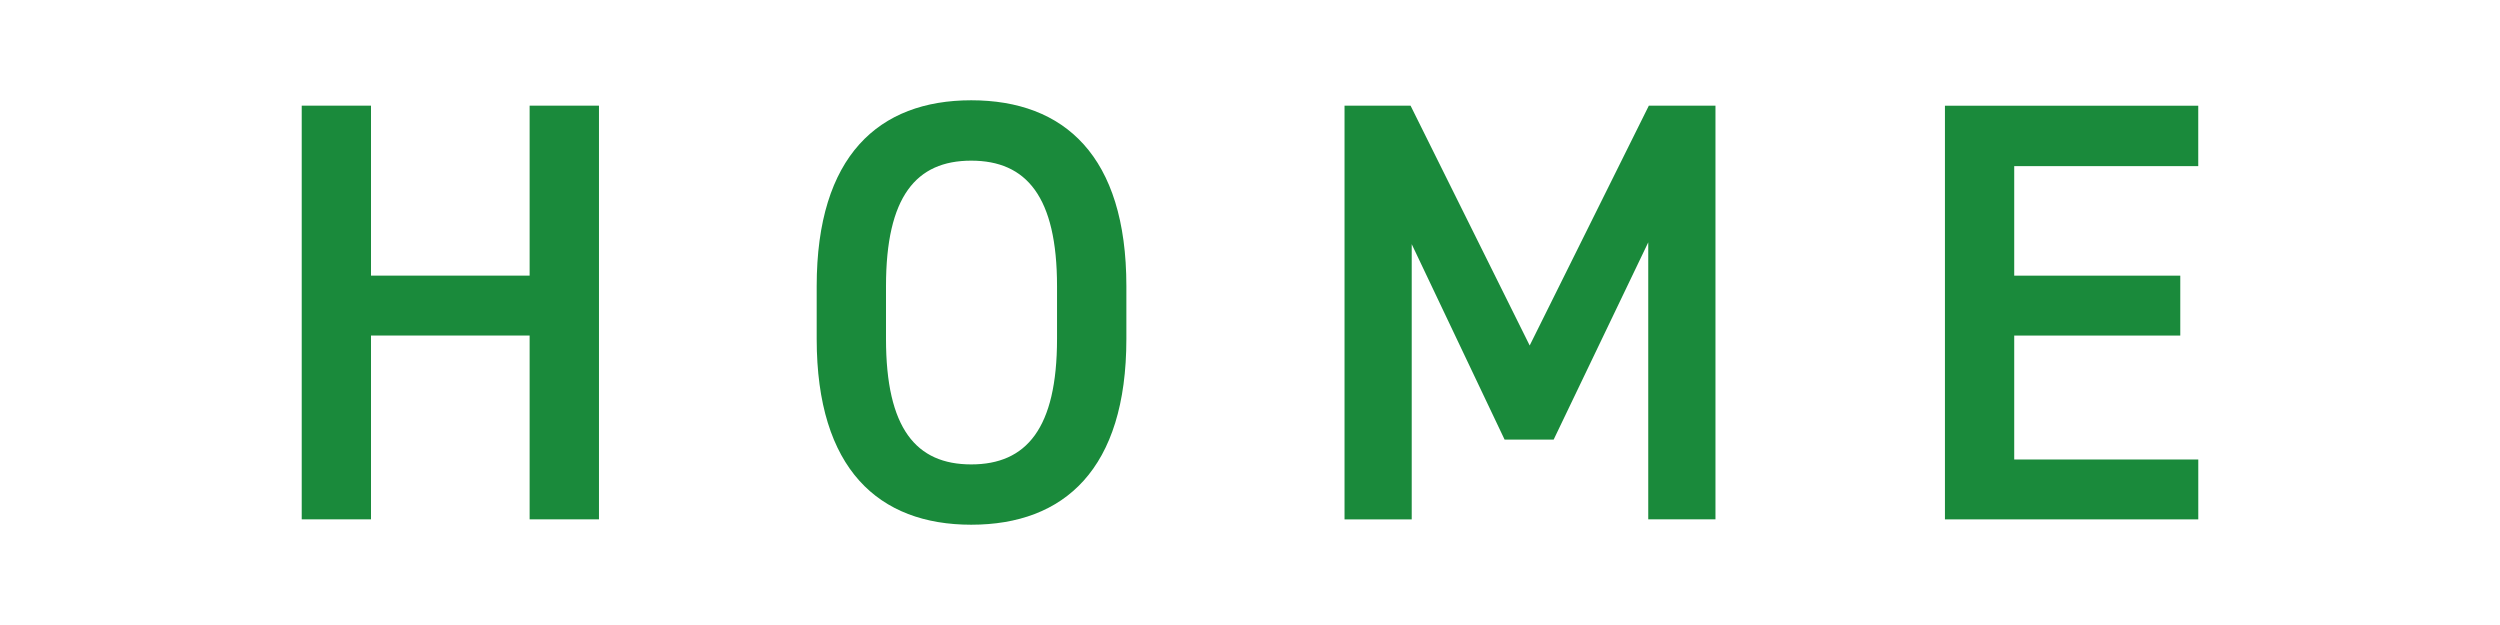<?xml version="1.0" encoding="utf-8"?>
<!-- Generator: Adobe Illustrator 15.0.0, SVG Export Plug-In  -->
<!DOCTYPE svg PUBLIC "-//W3C//DTD SVG 1.1//EN" "http://www.w3.org/Graphics/SVG/1.1/DTD/svg11.dtd">
<svg version="1.1"
	 xmlns="http://www.w3.org/2000/svg" xmlns:xlink="http://www.w3.org/1999/xlink" xmlns:a="http://ns.adobe.com/AdobeSVGViewerExtensions/3.0/"
	 x="0px" y="0px" width="80px" height="20px" viewBox="-9.655 -3.209 80 20" enable-background="new -9.655 -3.209 80 20"
	 xml:space="preserve">
<defs>
</defs>
<path fill="#1A8A3B" d="M2.217,5.611h5.076V0.172h2.219V13.41H7.293V7.528H2.217v5.882H0V0.172h2.217V5.611z"/>
<path fill="#1A8A3B" d="M21.424,13.582c-2.956,0-4.945-1.778-4.945-5.945v-1.69C16.479,1.779,18.468,0,21.424,0
	c2.976,0,4.965,1.779,4.965,5.946v1.69C26.389,11.804,24.399,13.582,21.424,13.582z M18.697,7.637c0,2.862,0.961,4.015,2.727,4.015
	c1.767,0,2.746-1.152,2.746-4.015v-1.69c0-2.862-0.979-4.015-2.746-4.015c-1.766,0-2.727,1.152-2.727,4.015V7.637z"/>
<path fill="#1A8A3B" d="M39.295,7.847l3.813-7.675h2.132V13.41h-2.151V4.546l-3.027,6.312h-1.57L35.52,4.604v8.807h-2.15V0.172
	h2.113L39.295,7.847z"/>
<path fill="#1A8A3B" d="M60.689,0.174v1.933H54.8v3.505h5.314v1.917H54.8v3.966h5.89v1.916h-8.107V0.174H60.689z"/>
</svg>
